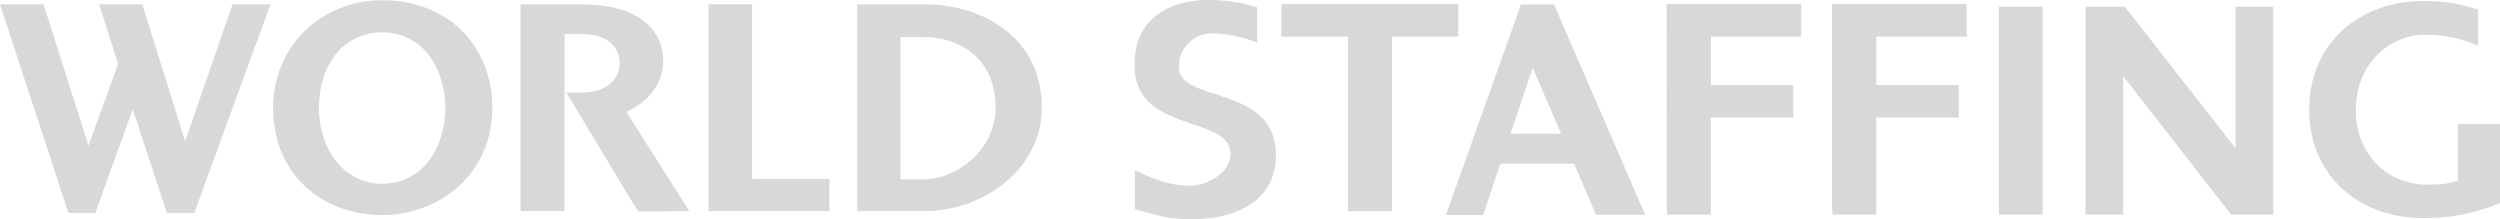 <svg xmlns="http://www.w3.org/2000/svg" width="458" height="40.159"><defs><clipPath id="a"><path data-name="長方形 4553" fill="#d8d8d8" d="M0 0h458v40.159H0z"/></clipPath></defs><g data-name="グループ 10463"><path data-name="パス 42997" d="M42.6.788l-8.688 25.1-7.843-25.1h-7.93l3.5 10.912-5.425 14.99L7.973.788H0l12.531 38.225h4.932l6.858-19.015 6.249 19.015h5.021L49.556.788z" fill="#d8d8d8"/><g data-name="グループ 10462"><g data-name="グループ 10461" clip-path="url(#a)" fill="#d8d8d8"><path data-name="パス 42998" d="M70.053.043c-11.28 0-20.021 8.473-20.021 19.743 0 12.03 8.846 19.615 20.021 19.615 10.567 0 20.148-7.7 20.146-19.615C90.199 8.245 81.914.043 70.053.043m0 33.618c-7.1 0-11.626-6.353-11.627-13.875 0-7.858 4.456-13.861 11.627-13.861 7.186 0 11.527 6.348 11.527 13.861 0 7.461-4.341 13.875-11.527 13.875"/><path data-name="パス 42999" d="M121.497 11.188c0-5.9-4.707-10.4-15.121-10.4H95.361v37.887h8.059V16.363l.008.024V6.245h3.29c4.673 0 6.81 2.507 6.81 5.338 0 2.771-2.305 5.366-6.81 5.366h-2.958l11.917 19.795 1.21 1.983 9.39-.051-11.526-18.18c2.042-.828 6.747-3.823 6.747-9.308"/><path data-name="パス 43000" d="M137.785.787h-7.991v37.889h22.175v-5.891h-14.184z"/><path data-name="パス 43001" d="M169.331.79h-12.294v37.887h12.294c10.793 0 21.528-7.666 21.528-19 0-12.427-10.346-18.882-21.53-18.882m.1 32.053h-4.457V6.795h4.407c6.1 0 13.014 3.666 13.014 12.877 0 7.855-7.148 13.112-12.962 13.171"/><path data-name="パス 43002" d="M215.964 12.273a6.029 6.029 0 016.112-6.158 23.666 23.666 0 018.228 1.71V1.332A30.057 30.057 0 00221.394 0c-6.819 0-13.557 3.173-13.557 11.845 0 12.85 17.572 9.032 17.572 16.415 0 3.514-4.493 5.775-7.449 5.775-2.909 0-5.818-.855-10.048-2.836v7.092c4.718 1.4 6.626 1.867 10.488 1.867 7.83 0 15.341-3.225 15.341-11.75 0-13-17.778-9.421-17.778-16.136"/><path data-name="パス 43003" d="M234.749 6.713h12.208v31.984h8.052V6.713h12.159V.754h-32.419z"/><path data-name="長方形 4544" d="M305.341 1.234h8.052v37.469h-8.052z"/><path data-name="長方形 4545" d="M305.341.754h24.642v5.959h-24.642z"/><path data-name="長方形 4546" d="M305.34 15.578h23.185v5.957H305.34z"/><path data-name="長方形 4547" d="M366.214 1.234h7.997v38.093h-7.997z"/><path data-name="長方形 4548" d="M305.396 1.234h7.997v38.093h-7.997z"/><path data-name="長方形 4549" d="M335.71 1.234h7.999v38.093h-7.999z"/><path data-name="パス 43004" d="M409.551 27.168l-20.28-25.935h-7.2v38.092h6.91V13.964l19.77 25.361h7.71V1.233h-6.91z"/><path data-name="パス 43005" d="M450.267 33.068c-1.426.518-2.529.746-5.726.746-6.73 0-12.957-5.1-12.957-13.708s6.409-13.732 12.623-13.732a24.447 24.447 0 019.773 1.969V1.766A29.463 29.463 0 00443.831.201c-11.566 0-20.792 7.744-20.792 19.905 0 12.046 9.175 19.844 20.792 19.844A35.11 35.11 0 00458 37.194V22.745h-7.733z"/><path data-name="長方形 4550" d="M335.655 1.234h8.054v37.469h-8.054z"/><path data-name="長方形 4551" d="M335.655.754h24.644v5.959h-24.644z"/><path data-name="長方形 4552" d="M335.654 15.578h23.186v5.957h-23.186z"/><path data-name="パス 43006" d="M279.684.82h-1.039l-13.763 38.565h6.823l3.161-9.4h13.5l4.023 9.359h9.006L284.699.82zm6.317 23.682h-9.279l4.071-12.091z"/></g></g></g></svg>